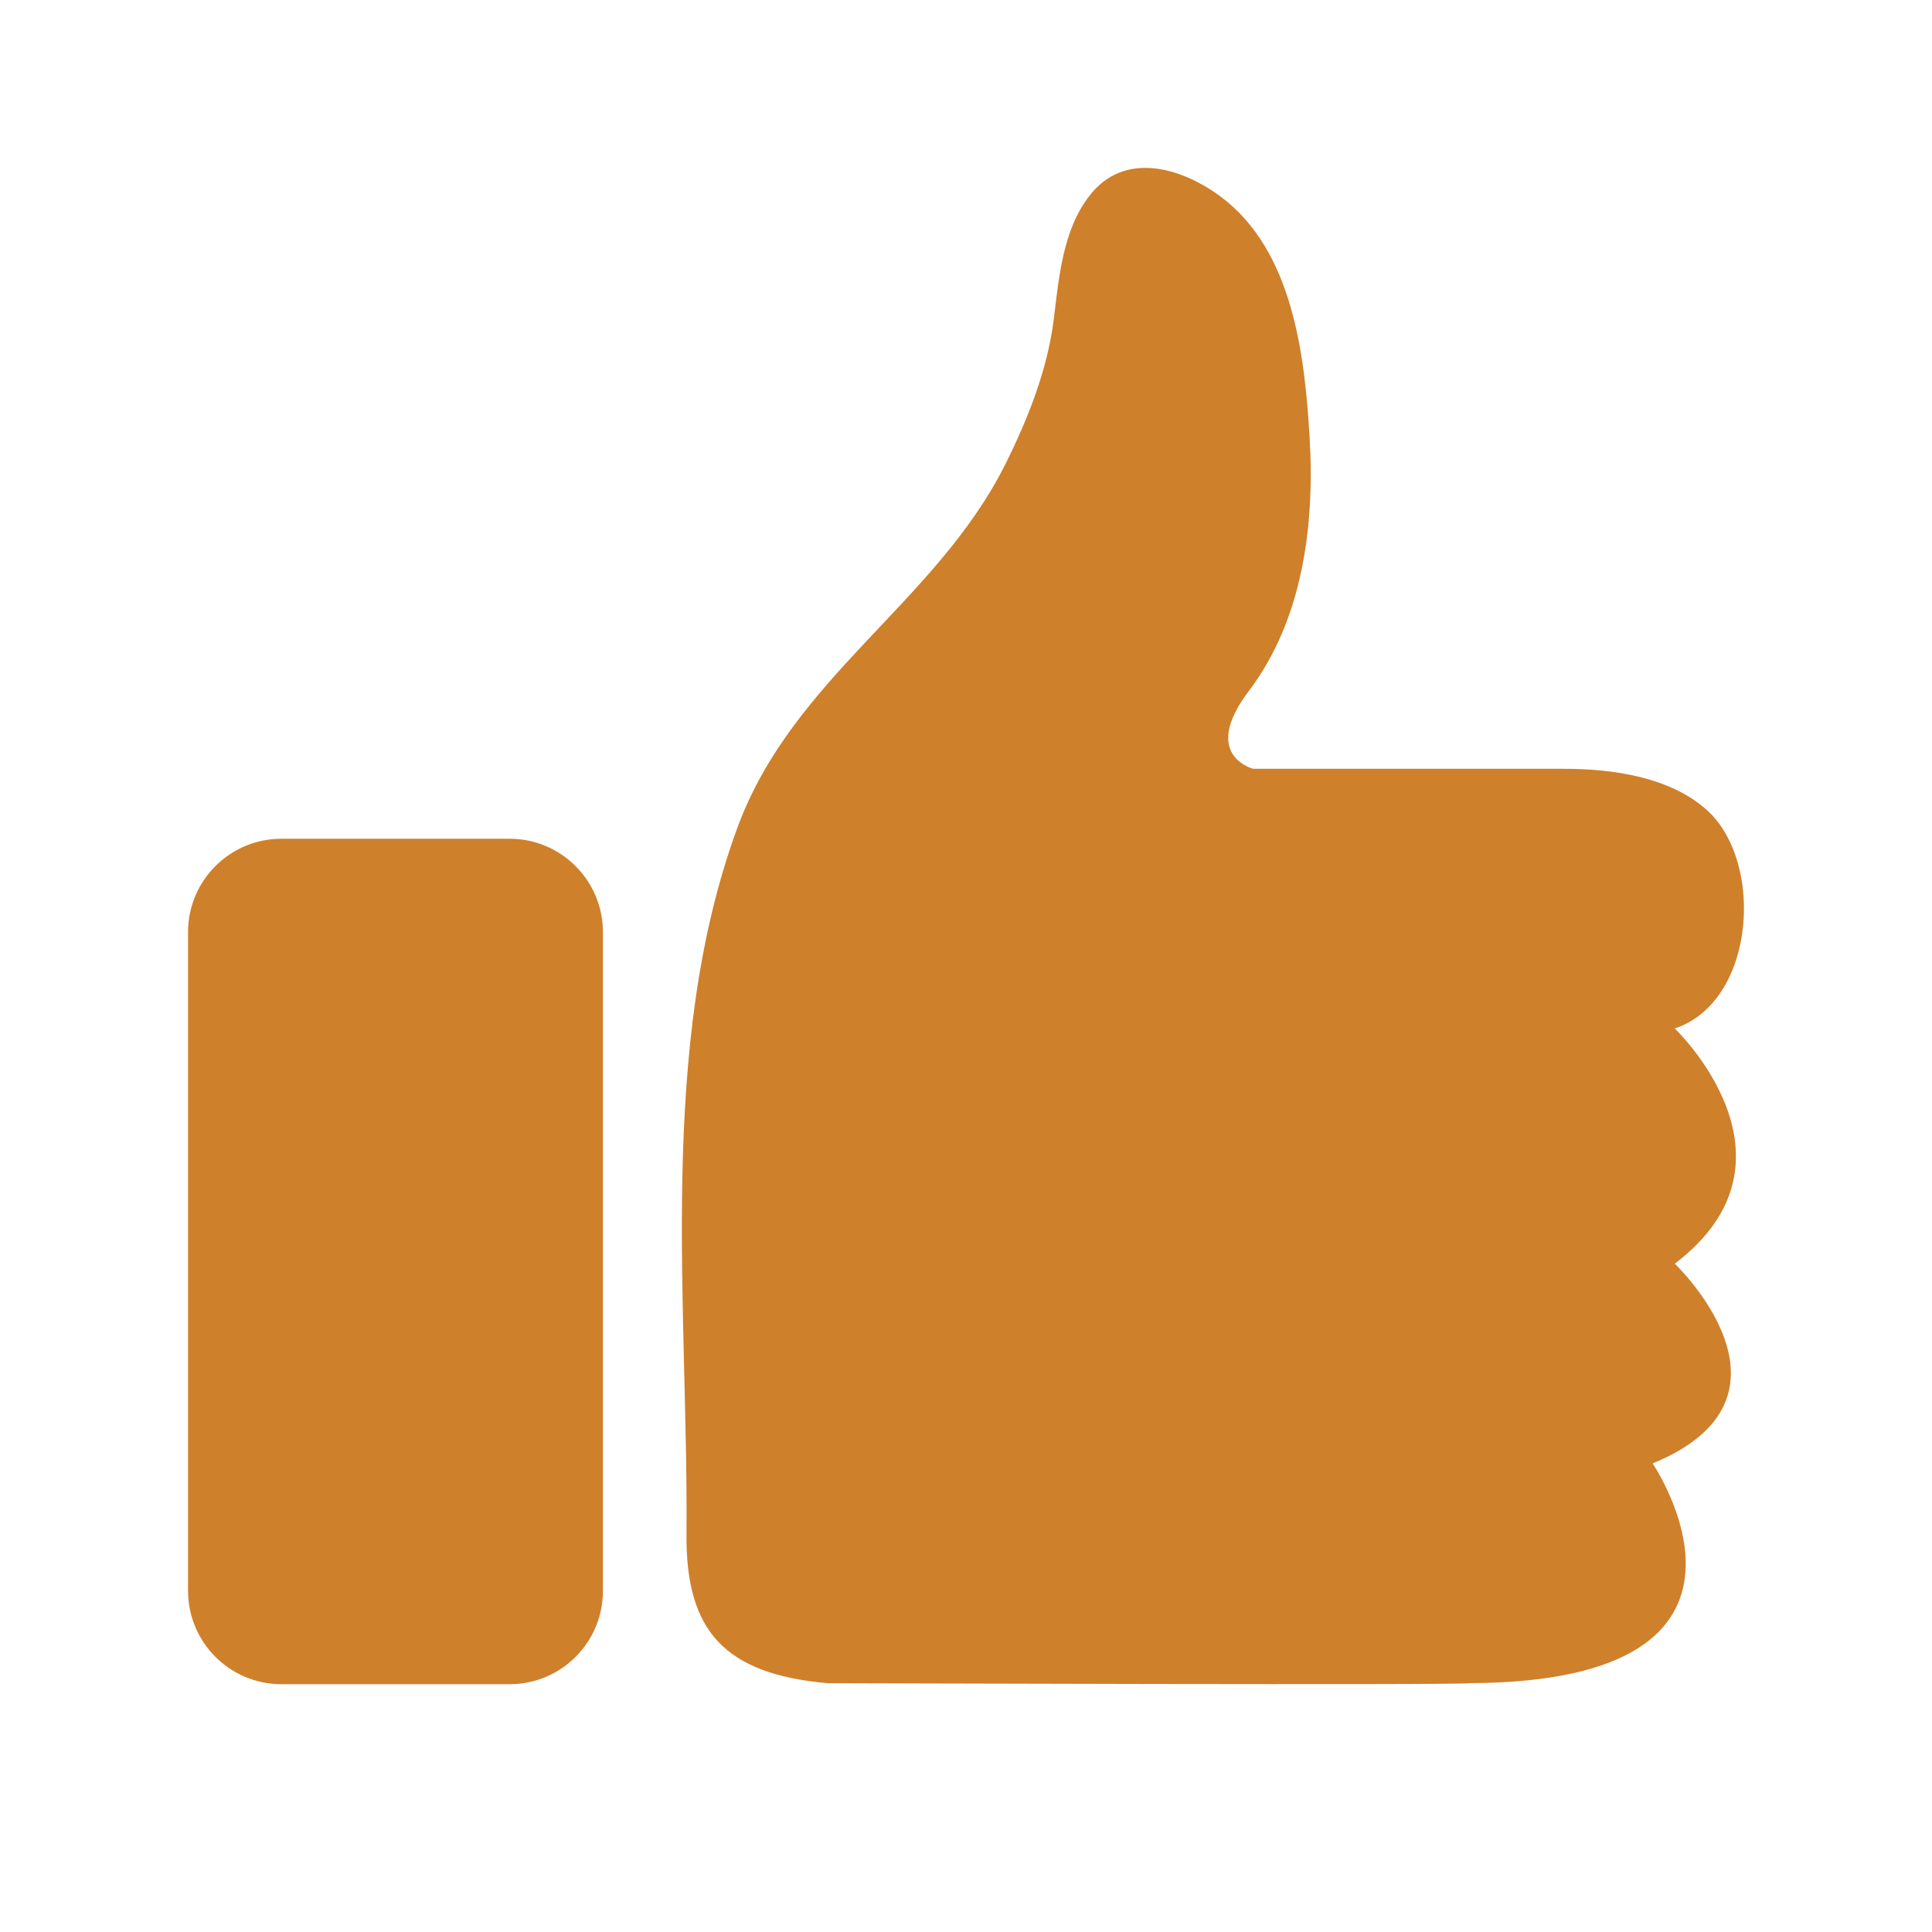 <?xml version="1.0" encoding="utf-8"?>
<!-- Generator: Adobe Illustrator 23.1.1, SVG Export Plug-In . SVG Version: 6.00 Build 0)  -->
<svg version="1.1" id="Layer_1" xmlns="http://www.w3.org/2000/svg" xmlns:xlink="http://www.w3.org/1999/xlink" x="0px" y="0px"
	 viewBox="0 0 150 150" style="enable-background:new 0 0 150 150;" xml:space="preserve">
<style type="text/css">
	.st0{fill:#CF802B;}
</style>
<g>
	<path class="st0" d="M39.57,130.76H21.85c-4.01,0-7.25-3.25-7.25-7.25V72.37c0-4.01,3.25-7.25,7.25-7.25h17.71
		c4.01,0,7.25,3.25,7.25,7.25v51.14C46.82,127.51,43.57,130.76,39.57,130.76z"/>
	<path class="st0" d="M135.33,69.15c-0.25-2.42-1.15-4.69-2.67-6.13c-2.87-2.7-7.45-3.33-11.23-3.33c0,0-7.41,0-7.41,0H97.3
		c0,0-4.13-1.03-0.35-6.03c4.21-5.55,5.13-12.91,4.73-19.67c-0.38-6.48-1.32-14.58-6.93-18.74c-3.05-2.26-7.46-3.55-10.16-0.06
		c-2.1,2.7-2.38,6.44-2.79,9.7c-0.49,3.85-2.02,7.7-3.74,11.14C72.66,46.82,61.51,52.6,57.23,64.32
		c-6.24,17.05-3.79,37.03-3.93,54.85c-0.06,7.52,3.03,10.8,10.92,11.51c0,0,49.79,0.17,49.79,0c25.84-0.06,14.3-17.06,14.3-17.06
		c12.58-5.17,1.72-15.51,1.72-15.51c10.68-8.1,0-18.26,0-18.26C134.06,78.51,135.78,73.57,135.33,69.15z"/>
</g>
</svg>
